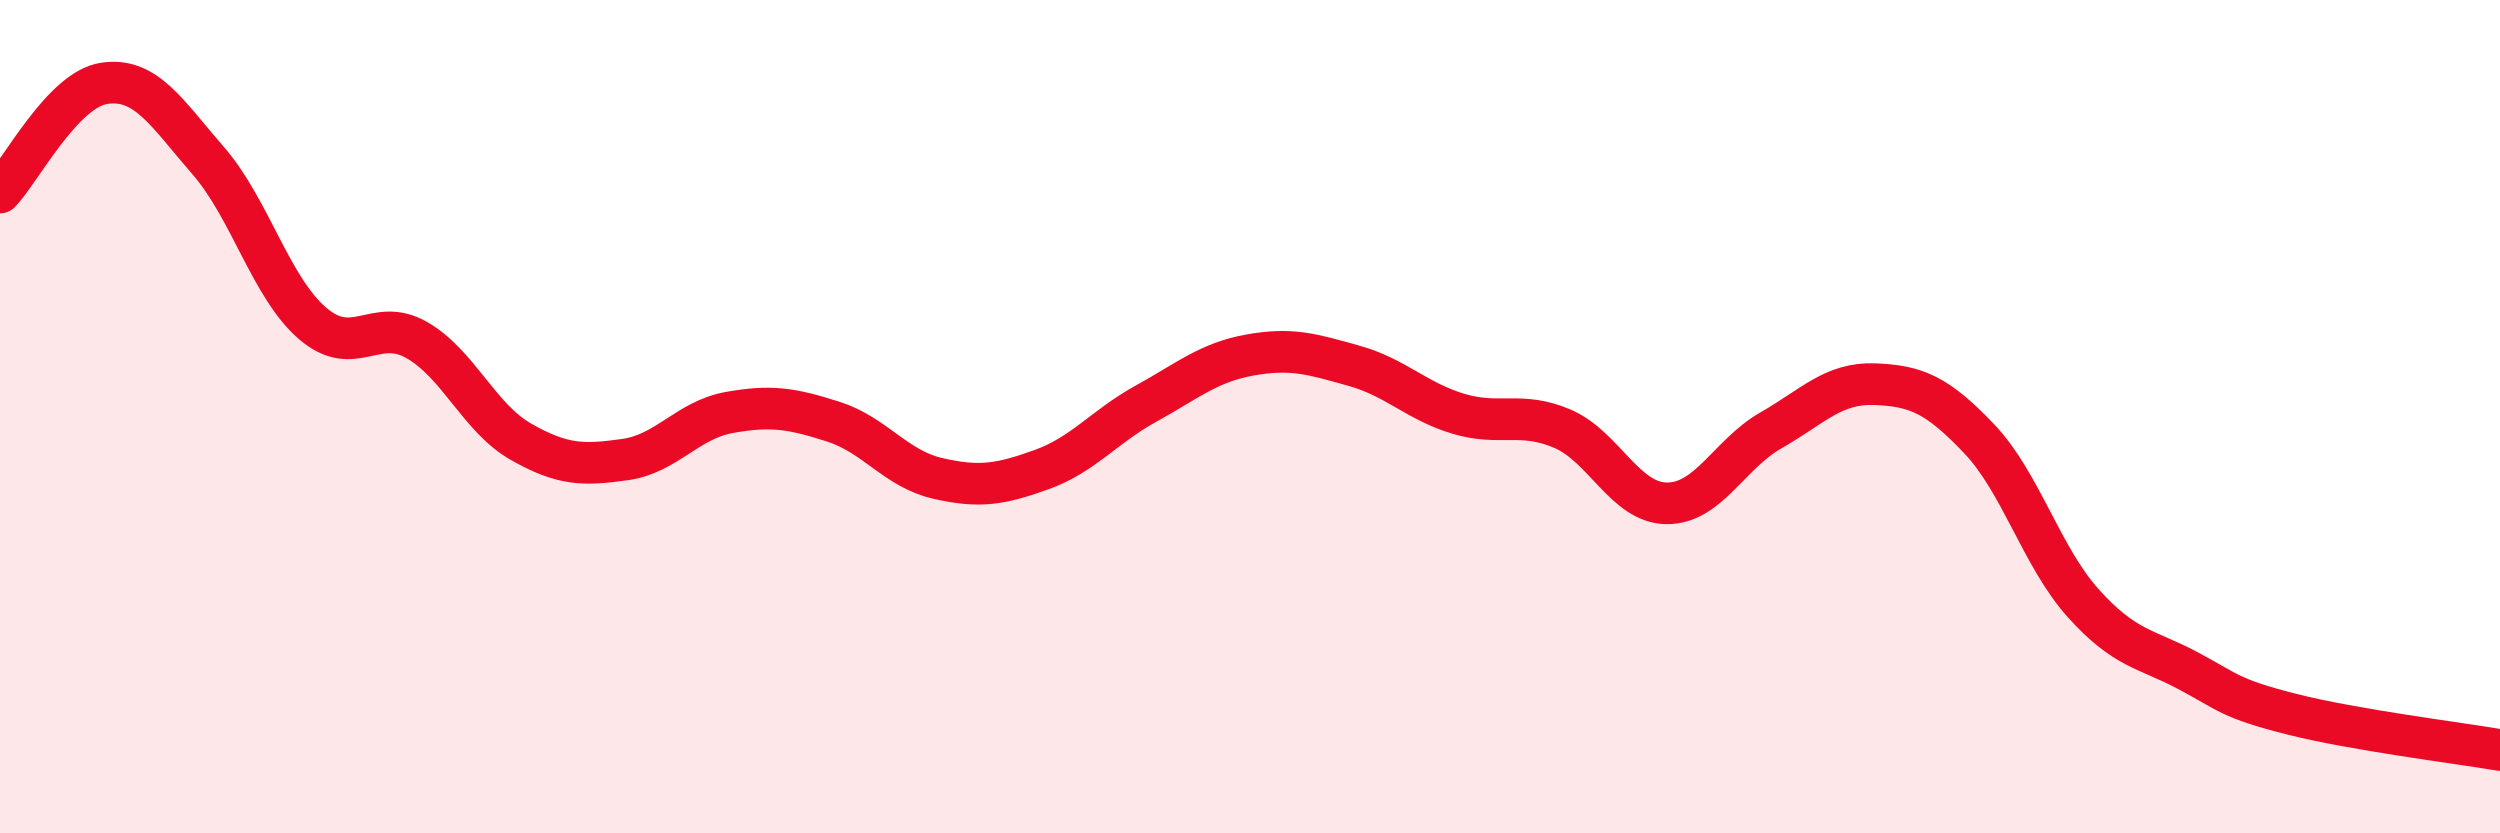 
    <svg width="60" height="20" viewBox="0 0 60 20" xmlns="http://www.w3.org/2000/svg">
      <path
        d="M 0,4.62 C 0.5,4.1 1.5,2.15 2.5,2 C 3.5,1.85 4,2.71 5,3.86 C 6,5.01 6.5,6.9 7.5,7.76 C 8.5,8.62 9,7.59 10,8.16 C 11,8.73 11.5,10.03 12.5,10.6 C 13.5,11.17 14,11.17 15,11.03 C 16,10.89 16.5,10.08 17.5,9.9 C 18.5,9.72 19,9.8 20,10.12 C 21,10.44 21.5,11.25 22.5,11.48 C 23.5,11.71 24,11.63 25,11.27 C 26,10.91 26.5,10.24 27.5,9.69 C 28.5,9.14 29,8.7 30,8.52 C 31,8.34 31.5,8.5 32.5,8.78 C 33.5,9.06 34,9.63 35,9.93 C 36,10.23 36.5,9.86 37.5,10.29 C 38.5,10.72 39,12.07 40,12.08 C 41,12.09 41.5,10.9 42.5,10.33 C 43.5,9.76 44,9.18 45,9.22 C 46,9.26 46.5,9.48 47.5,10.53 C 48.5,11.58 49,13.37 50,14.48 C 51,15.59 51.5,15.56 52.5,16.09 C 53.5,16.62 53.5,16.76 55,17.14 C 56.5,17.52 59,17.83 60,18L60 20L0 20Z"
        fill="#EB0A25"
        opacity="0.1"
        stroke-linecap="round"
        stroke-linejoin="round"
      />
      <path
        d="M 0,4.62 C 0.5,4.1 1.5,2.15 2.5,2 C 3.5,1.85 4,2.71 5,3.86 C 6,5.01 6.5,6.9 7.5,7.76 C 8.5,8.62 9,7.59 10,8.16 C 11,8.73 11.5,10.03 12.5,10.6 C 13.5,11.17 14,11.17 15,11.03 C 16,10.89 16.5,10.08 17.5,9.9 C 18.5,9.72 19,9.8 20,10.12 C 21,10.44 21.5,11.25 22.5,11.48 C 23.5,11.71 24,11.63 25,11.27 C 26,10.91 26.5,10.24 27.5,9.69 C 28.5,9.14 29,8.7 30,8.52 C 31,8.34 31.5,8.5 32.5,8.78 C 33.5,9.06 34,9.63 35,9.93 C 36,10.23 36.5,9.86 37.5,10.29 C 38.5,10.72 39,12.07 40,12.08 C 41,12.09 41.5,10.9 42.5,10.33 C 43.5,9.76 44,9.18 45,9.22 C 46,9.26 46.5,9.48 47.5,10.53 C 48.5,11.58 49,13.37 50,14.48 C 51,15.59 51.5,15.56 52.5,16.09 C 53.5,16.62 53.5,16.76 55,17.14 C 56.5,17.52 59,17.83 60,18"
        stroke="#EB0A25"
        stroke-width="1"
        fill="none"
        stroke-linecap="round"
        stroke-linejoin="round"
      />
    </svg>
  